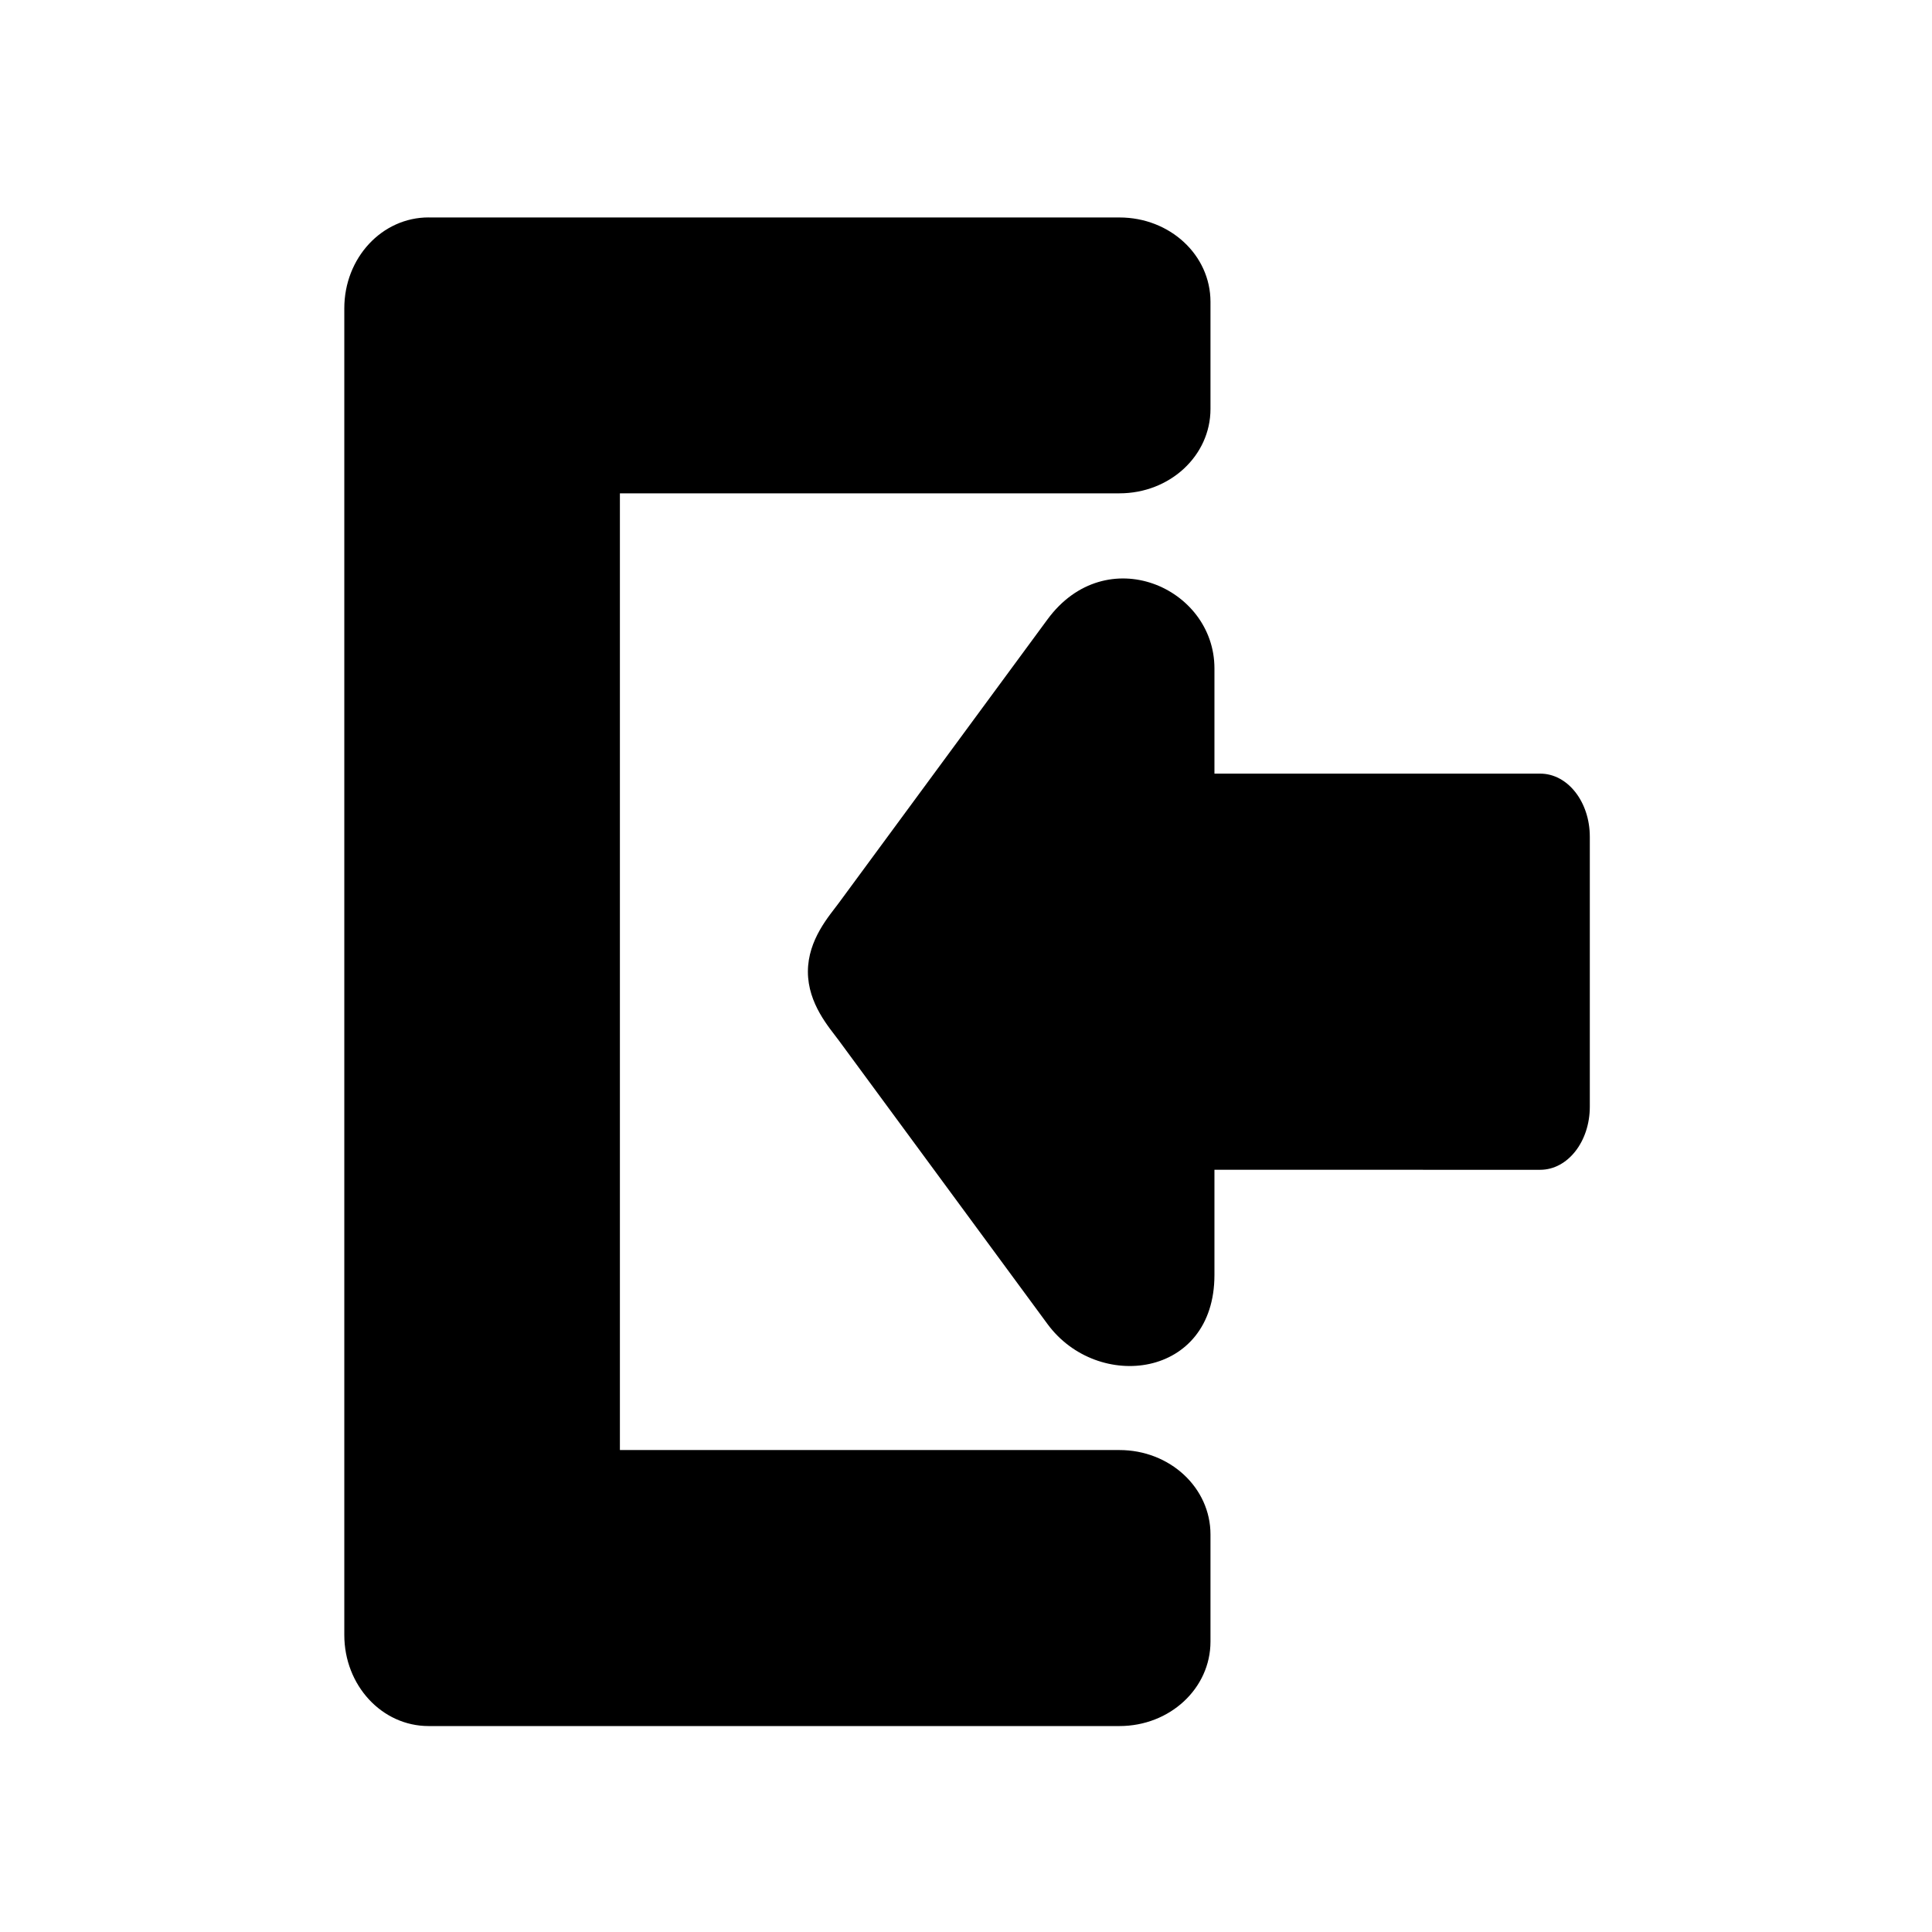 <?xml version="1.0" encoding="UTF-8"?>
<!-- Uploaded to: ICON Repo, www.svgrepo.com, Generator: ICON Repo Mixer Tools -->
<svg fill="#000000" width="800px" height="800px" version="1.1" viewBox="144 144 512 512" xmlns="http://www.w3.org/2000/svg">
 <g>
  <path d="m465.84 321.09v27.93h86.332c7.281 0 13.145 7.473 13.145 16.73v71.535c0 9.246-5.859 16.723-13.145 16.723l-86.332-0.004v27.93c-0.035 27.387-30.996 31-44.258 12.93l-55.258-75.094c-2.535-3.441-8.223-9.723-8.223-18.266 0-8.527 5.688-14.805 8.223-18.25l55.258-75.09c15.504-21.109 44.227-8.559 44.258 12.926z"/>
  <path d="m257.58 201.62c-12.367 0-22.336 10.73-22.336 24.098v351.56c0 13.367 9.969 24.145 22.336 24.145h183.09c13.363 0 24.121-9.98 24.121-22.387v-28.398c0-12.371-10.758-22.359-24.121-22.359h-132.39v-253.54h132.39c13.363 0 24.121-9.98 24.121-22.352v-28.402c0-12.406-10.758-22.352-24.121-22.352l-183.09-0.004z"/>
 </g>
</svg>